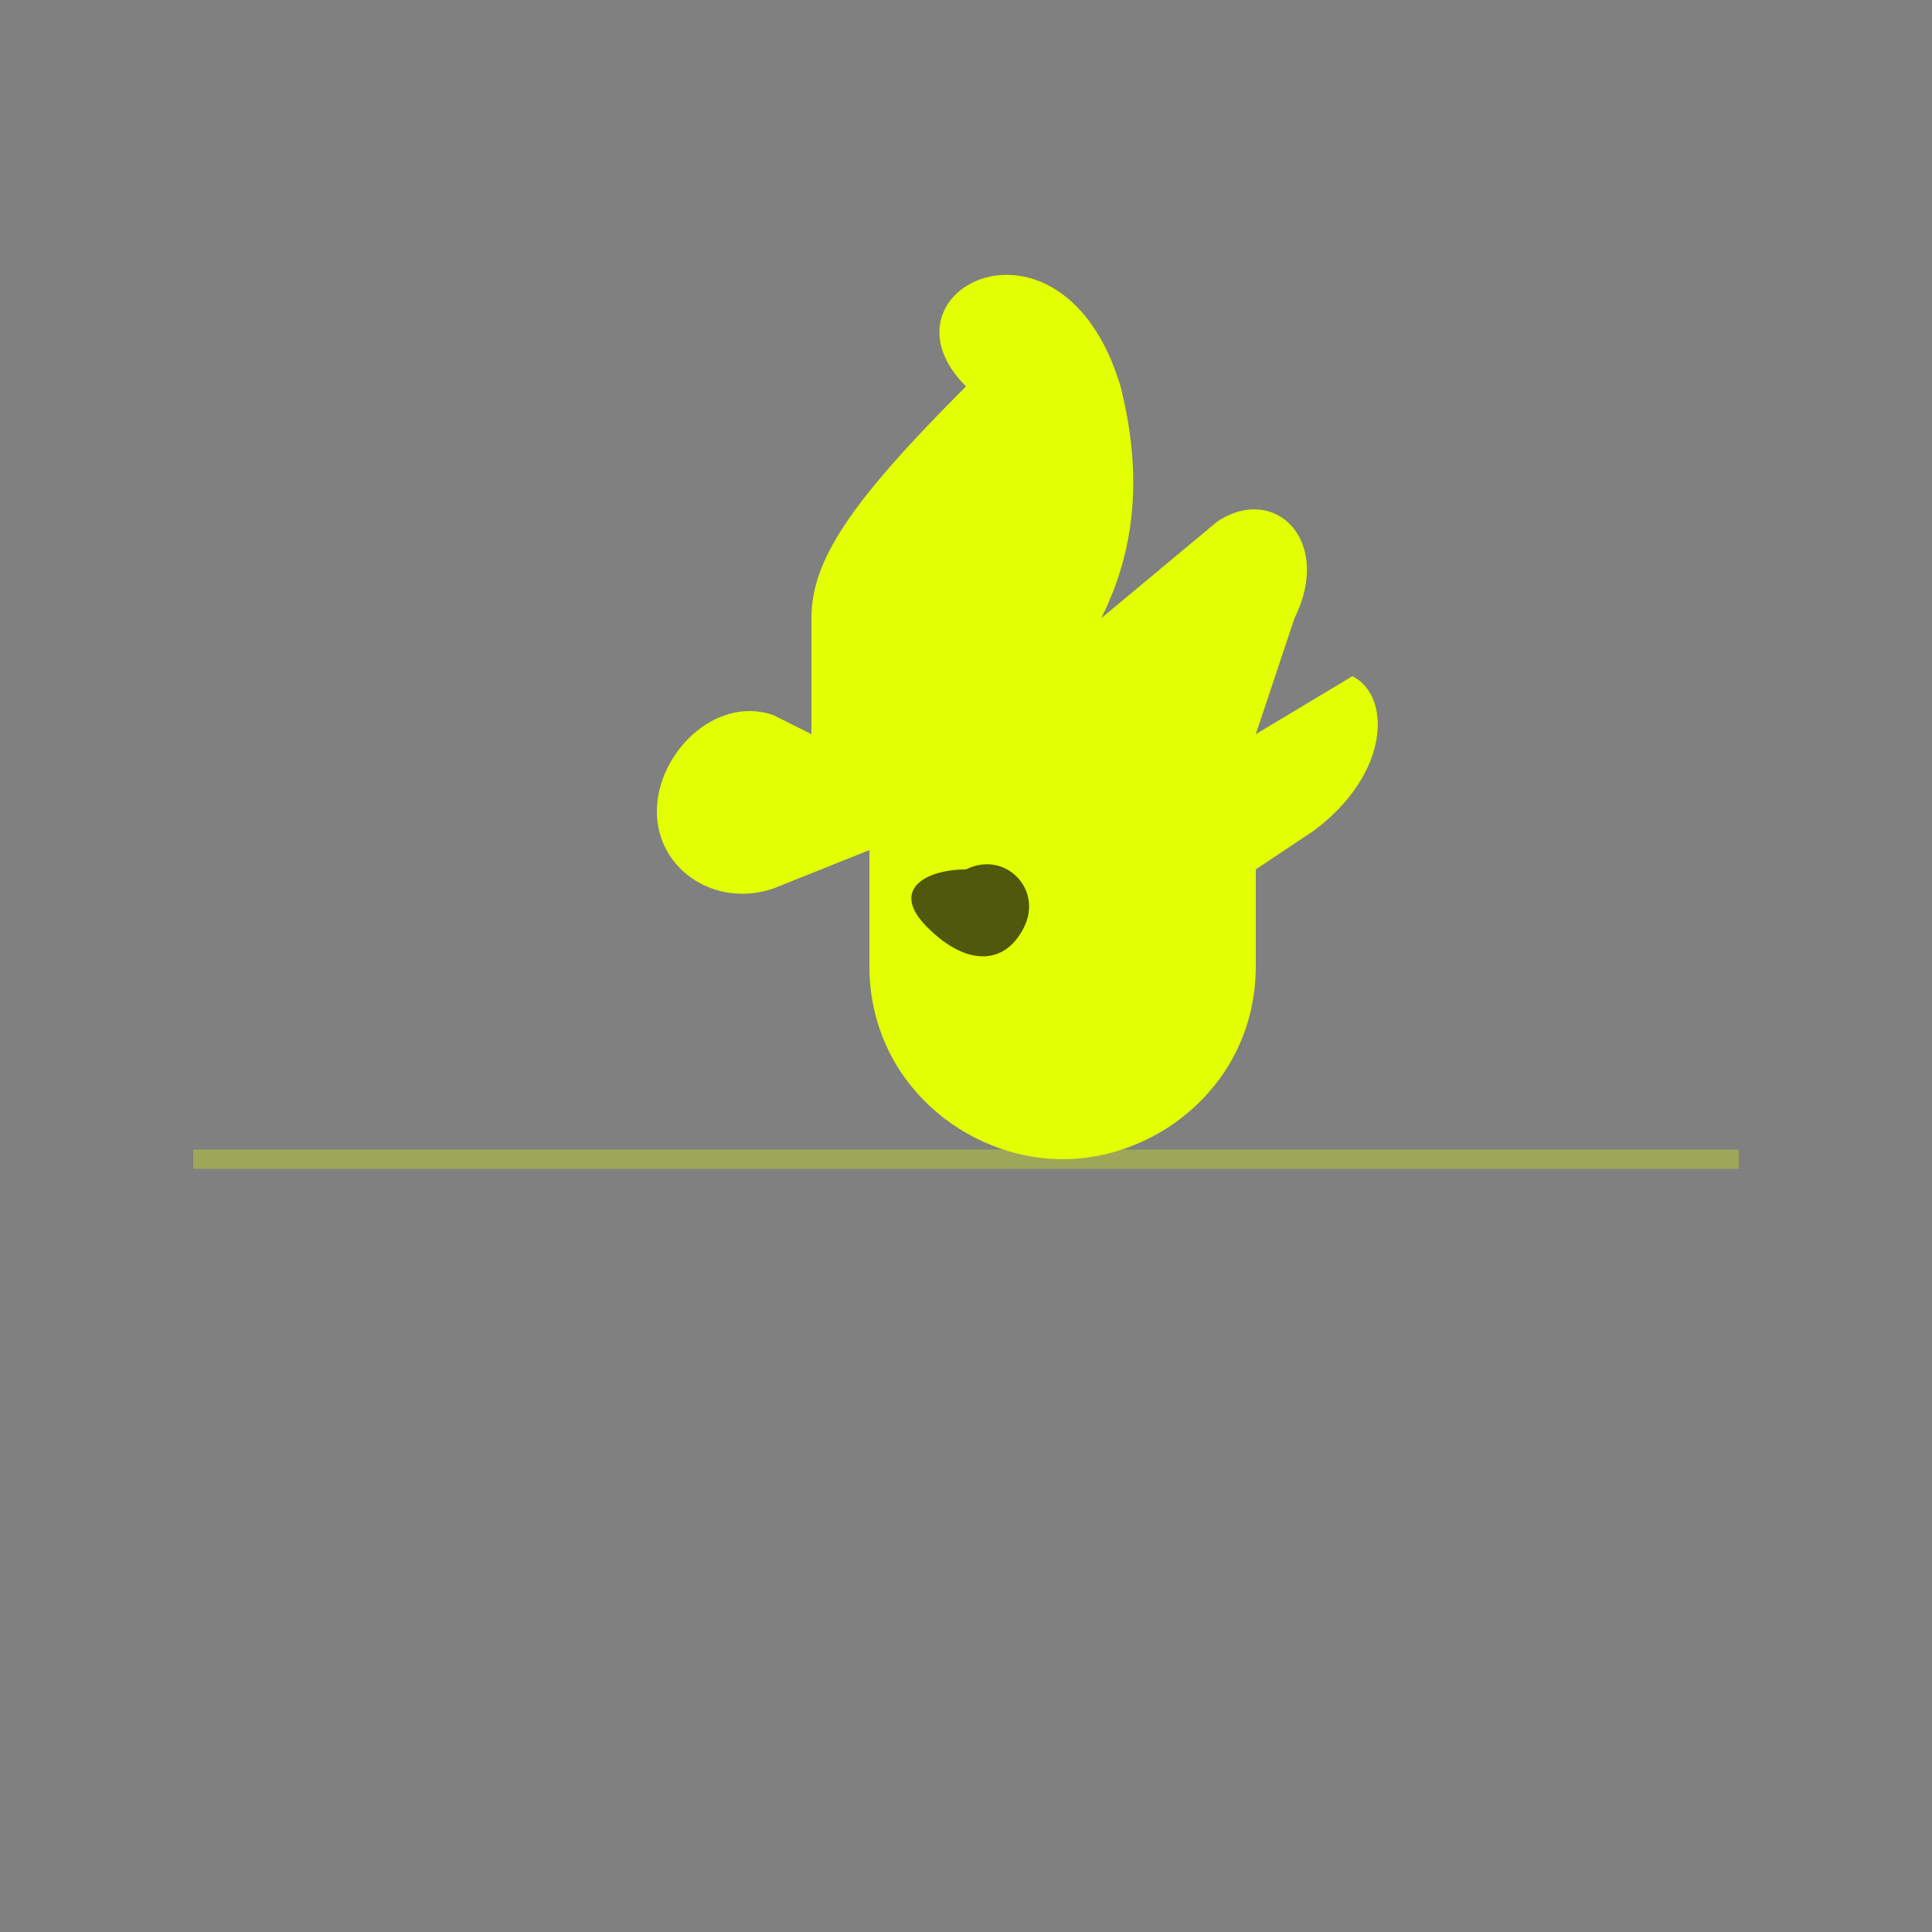 <svg width="100" height="100" viewBox="0 0 100 100" xmlns="http://www.w3.org/2000/svg">
  <rect x="0" y="0" width="100" height="100" fill="#808080" stroke="none"/>
  <rect width="100" height="100" fill="transparent" />
  
  <!-- Kangaroo silhouette -->
  <path d="M50,20 C45,15 55,10 58,20 C59,24 59,28 57,32 L63,27 C66,25 69,28 67,32 L65,38 L70,35 C72,36 72,40 68,43 L65,45 L65,50 C65,56 60,60 55,60 C50,60 45,56 45,50 L45,44 L40,46 C37,47 34,45 34,42 C34,39 37,36 40,37 L42,38 L42,32 C42,29 44,26 50,20 Z" fill="#e2ff03" />
  
  <!-- Ground line -->
  <line x1="10" y1="60" x2="90" y2="60" stroke="#e2ff03" stroke-width="1" opacity="0.3" />
  
  <!-- Small joey in pouch (subtle) -->
  <path d="M50,45 C52,44 54,46 53,48 C52,50 50,50 48,48 C46,46 48,45 50,45 Z" fill="#121212" opacity="0.7" />
</svg>